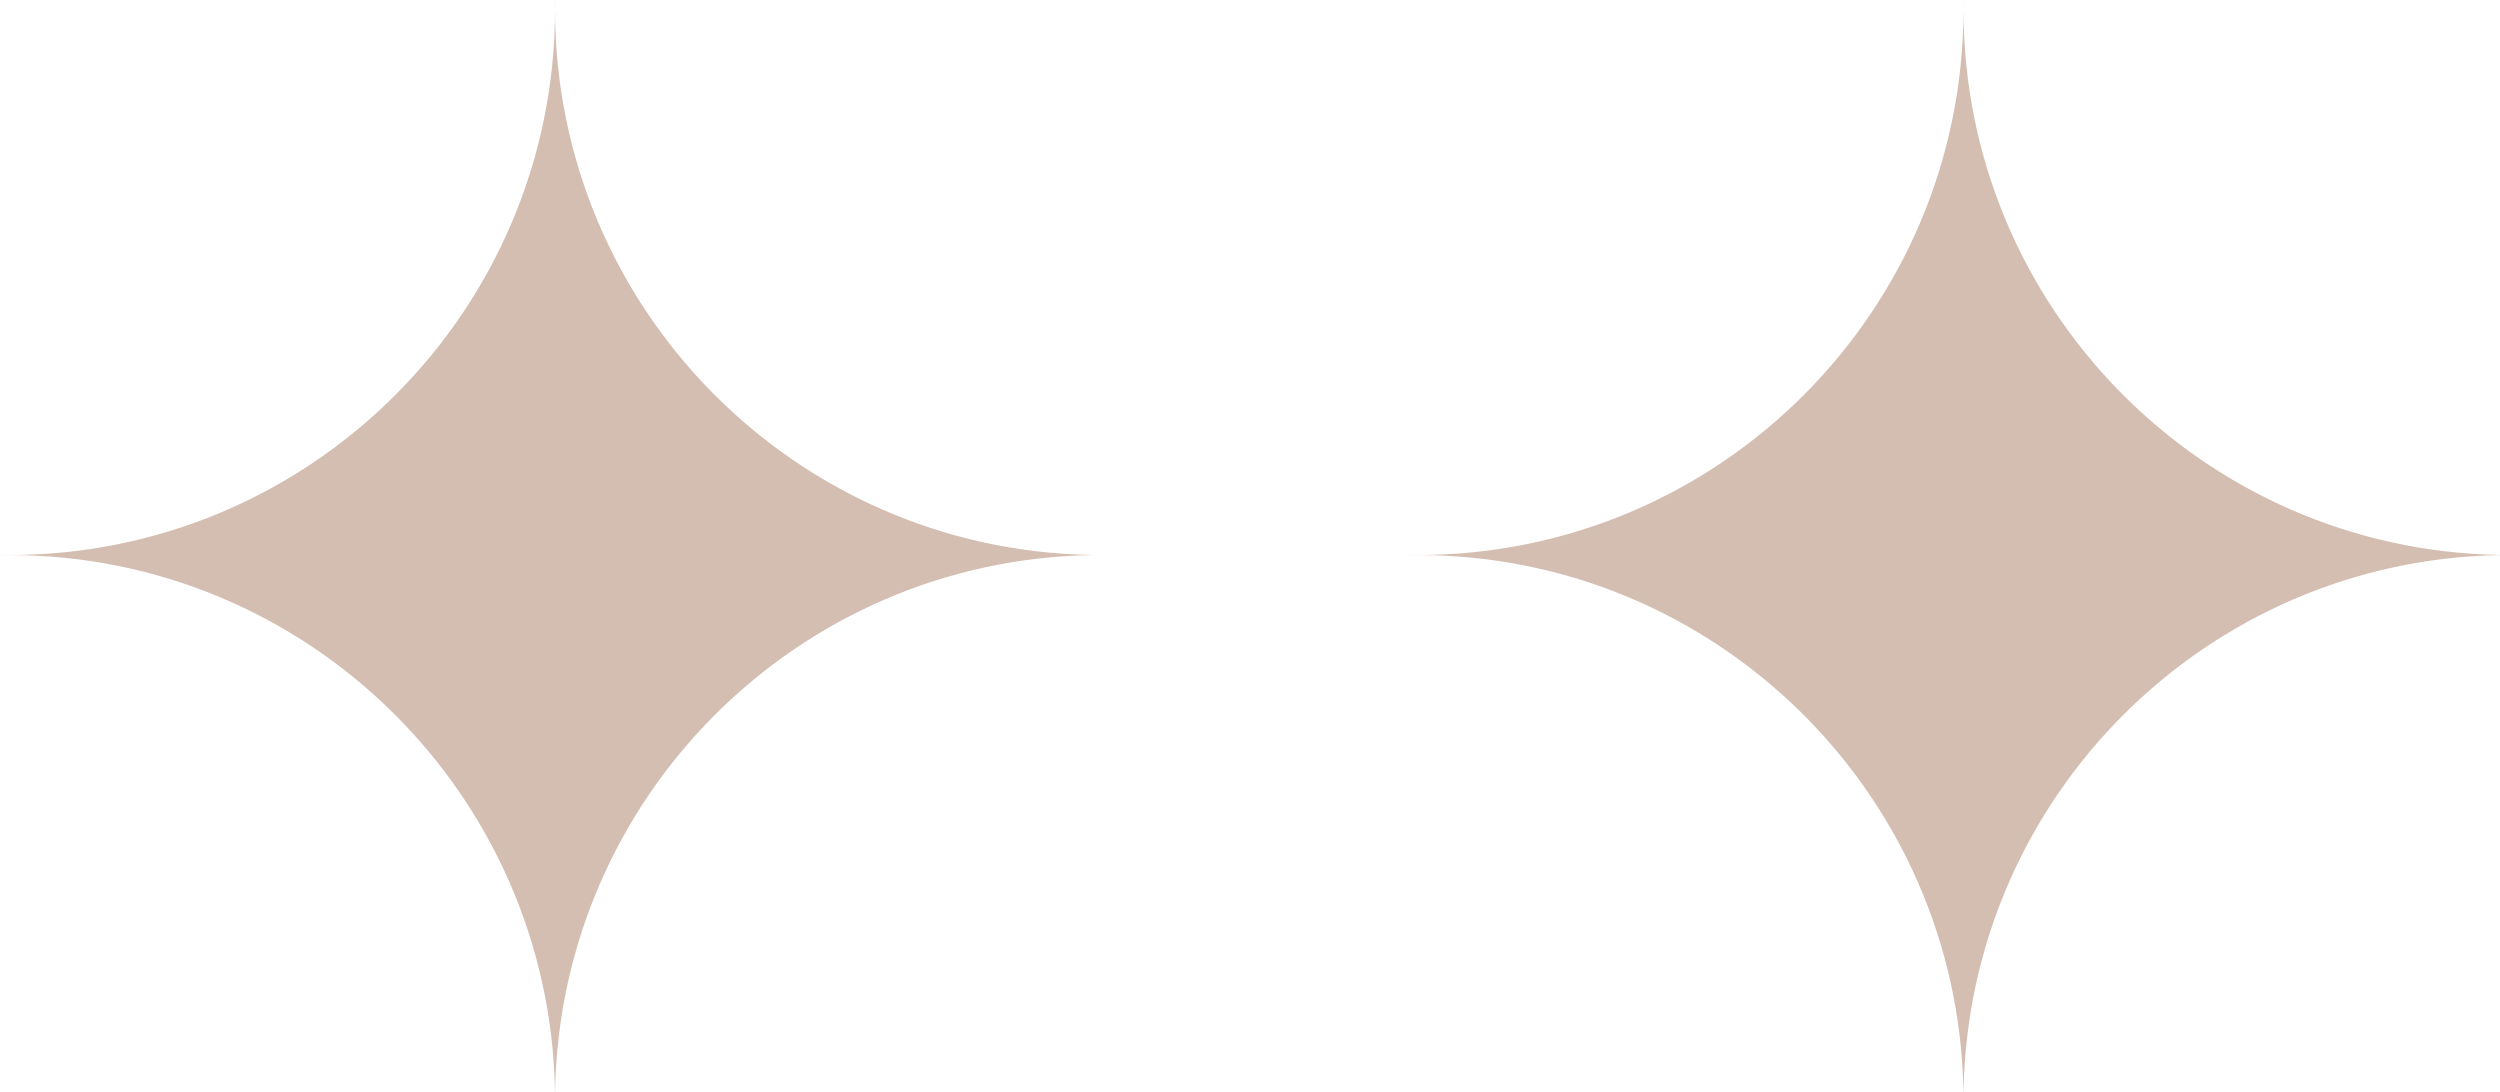 <svg width="71" height="31" viewBox="0 0 71 31" fill="none" xmlns="http://www.w3.org/2000/svg">
<path fill-rule="evenodd" clip-rule="evenodd" d="M15.765 0H15.761C15.762 0.087 15.763 0.175 15.763 0.263C15.763 8.823 8.823 15.763 0.263 15.763C0.175 15.763 0.087 15.762 0 15.761V15.765C0.087 15.763 0.175 15.763 0.263 15.763C8.735 15.763 15.62 22.561 15.761 31H15.765C15.904 22.648 22.648 15.904 31 15.765V15.761C22.561 15.62 15.763 8.735 15.763 0.263C15.763 0.175 15.763 0.087 15.765 0Z" fill="#D4BDB1"/>
<path fill-rule="evenodd" clip-rule="evenodd" d="M55.765 0H55.761C55.762 0.087 55.763 0.175 55.763 0.263C55.763 8.823 48.823 15.763 40.263 15.763C40.175 15.763 40.087 15.762 40 15.761V15.765C40.087 15.763 40.175 15.763 40.263 15.763C48.735 15.763 55.62 22.561 55.761 31H55.765C55.904 22.648 62.648 15.904 71 15.765V15.761C62.561 15.62 55.763 8.735 55.763 0.263C55.763 0.175 55.763 0.087 55.765 0Z" fill="#D4BDB1"/>
</svg>
